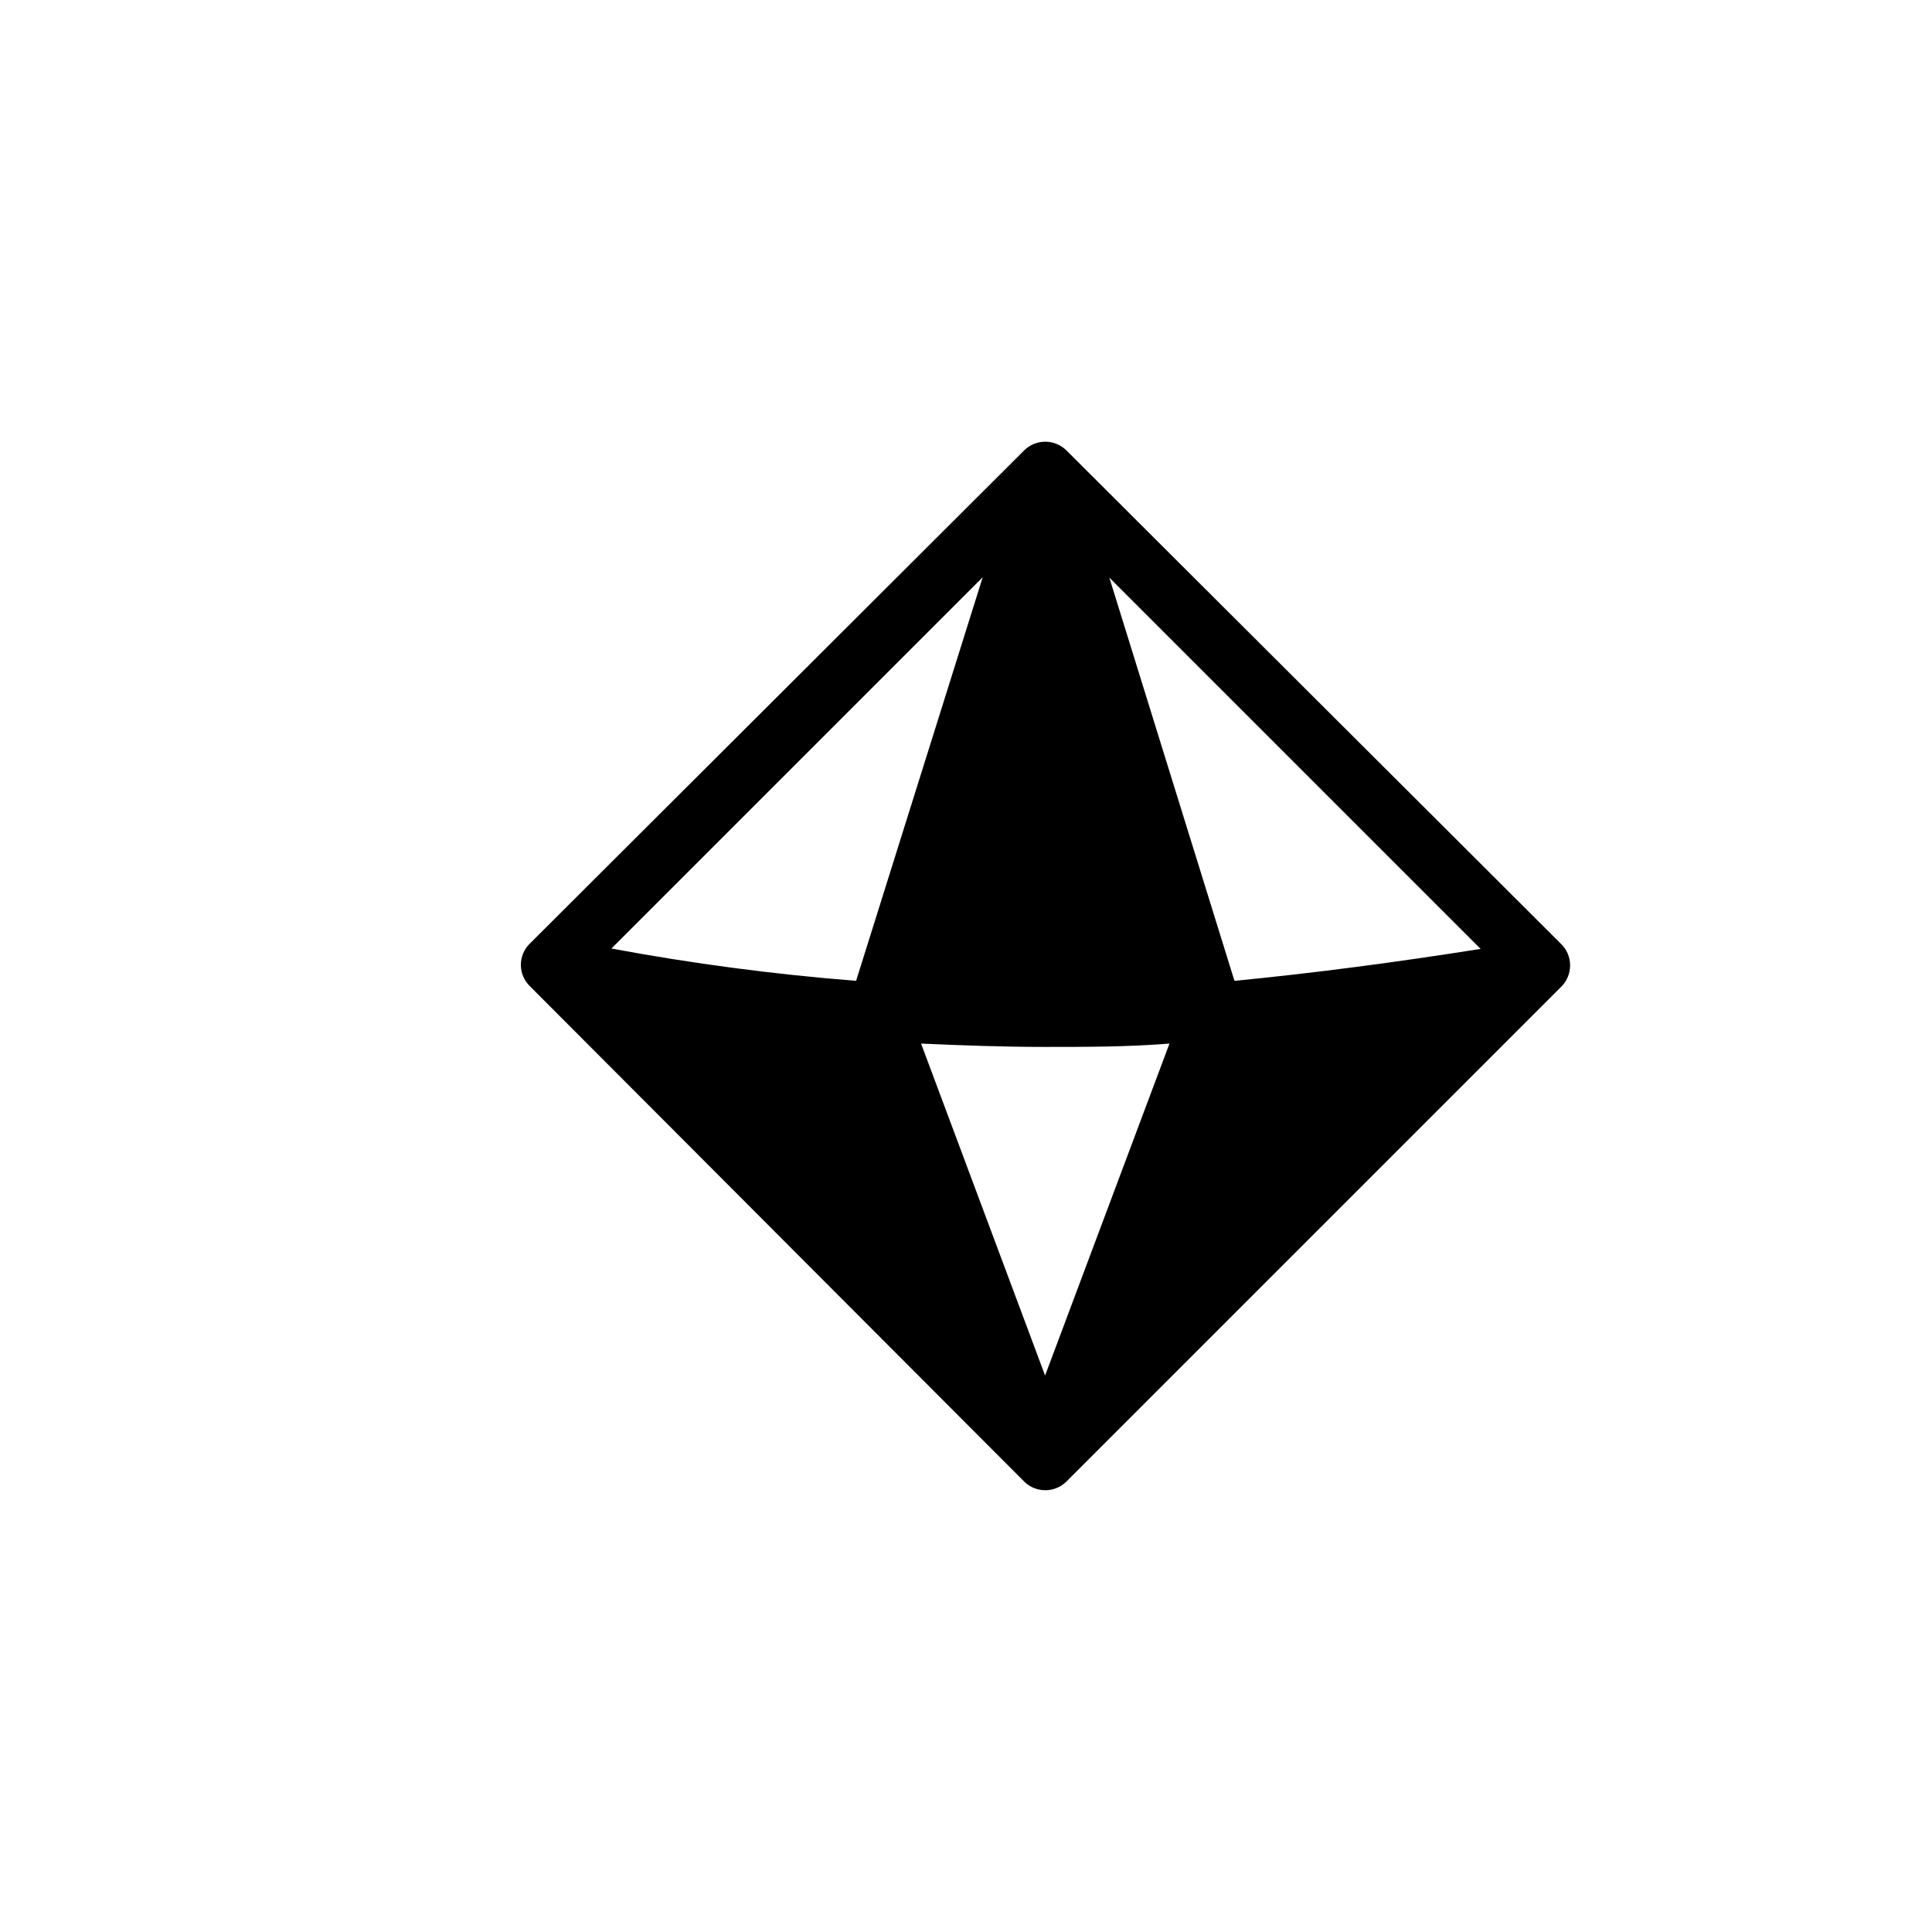<?xml version="1.0" encoding="UTF-8"?>
<!-- Uploaded to: SVG Repo, www.svgrepo.com, Generator: SVG Repo Mixer Tools -->
<svg fill="#000000" width="800px" height="800px" version="1.1" viewBox="144 144 512 512" xmlns="http://www.w3.org/2000/svg">
 <path d="m557.64 394.09-131.07-130.77c-3.094-3.012-8.023-3.012-11.117 0l-131.07 130.77c-1.504 1.48-2.348 3.5-2.348 5.609s0.844 4.129 2.348 5.609l131.07 131.36c3.094 3.012 8.023 3.012 11.117 0l131.07-131.07c1.57-1.5 2.457-3.582 2.457-5.754 0-2.176-0.887-4.254-2.457-5.758zm-136.68 27.355c10.922 0 21.941 0 32.965-0.887l-32.965 87.969-32.867-87.969c10.926 0.492 21.848 0.887 32.867 0.887zm50.184-17.516-33.16-106.86 98.398 98.398c-21.742 3.449-43.883 6.398-65.238 8.465zm-100.27 0c-21.75-1.711-43.395-4.566-64.844-8.559l98.398-98.398z"/>
</svg>